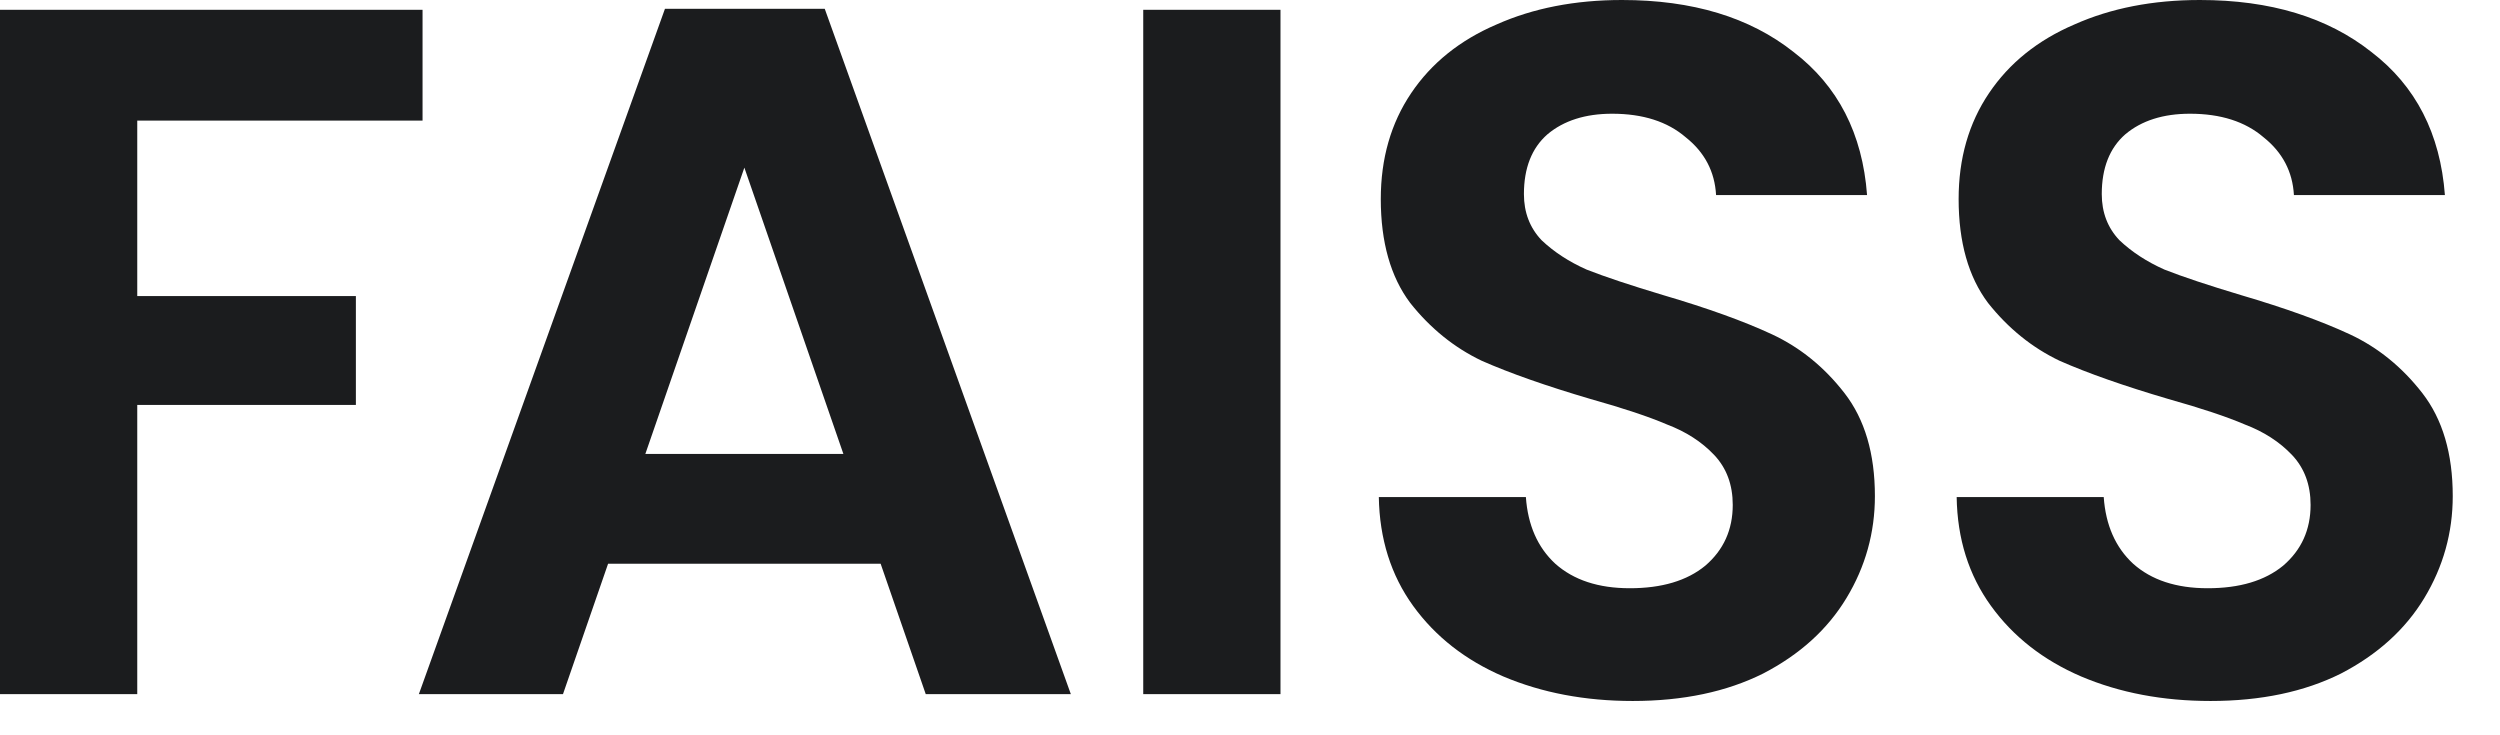 <svg width="51" height="15" viewBox="0 0 51 15" fill="none" xmlns="http://www.w3.org/2000/svg">
<path d="M8.62 0.2V2.46H2.8V6.04H7.26V8.26H2.8V14.16H-7.72476e-05V0.2H8.62ZM17.965 11.5H12.405L11.485 14.16H8.545L13.565 0.18H16.825L21.845 14.16H18.885L17.965 11.5ZM17.205 9.26L15.185 3.42L13.165 9.26H17.205ZM26.122 0.2V14.16H23.322V0.2H26.122ZM33.308 14.3C32.335 14.3 31.455 14.133 30.668 13.8C29.895 13.467 29.282 12.987 28.828 12.36C28.375 11.733 28.142 10.993 28.128 10.14H31.128C31.168 10.713 31.368 11.167 31.728 11.5C32.102 11.833 32.608 12 33.248 12C33.901 12 34.415 11.847 34.788 11.54C35.161 11.22 35.348 10.807 35.348 10.3C35.348 9.887 35.221 9.547 34.968 9.28C34.715 9.013 34.395 8.807 34.008 8.66C33.635 8.5 33.115 8.327 32.448 8.14C31.541 7.873 30.802 7.613 30.228 7.36C29.668 7.093 29.181 6.7 28.768 6.18C28.368 5.647 28.168 4.94 28.168 4.06C28.168 3.233 28.375 2.513 28.788 1.9C29.201 1.287 29.782 0.82 30.528 0.5C31.275 0.167 32.128 7.15256e-07 33.088 7.15256e-07C34.528 7.15256e-07 35.695 0.353 36.588 1.06C37.495 1.753 37.995 2.727 38.088 3.98H35.008C34.981 3.5 34.775 3.107 34.388 2.8C34.015 2.48 33.515 2.32 32.888 2.32C32.342 2.32 31.901 2.46 31.568 2.74C31.248 3.02 31.088 3.427 31.088 3.96C31.088 4.333 31.208 4.647 31.448 4.9C31.701 5.14 32.008 5.34 32.368 5.5C32.742 5.647 33.261 5.82 33.928 6.02C34.835 6.287 35.575 6.553 36.148 6.82C36.721 7.087 37.215 7.487 37.628 8.02C38.041 8.553 38.248 9.253 38.248 10.12C38.248 10.867 38.055 11.56 37.668 12.2C37.282 12.84 36.715 13.353 35.968 13.74C35.221 14.113 34.335 14.3 33.308 14.3ZM45.096 14.3C44.122 14.3 43.242 14.133 42.456 13.8C41.682 13.467 41.069 12.987 40.616 12.36C40.162 11.733 39.929 10.993 39.916 10.14H42.916C42.956 10.713 43.156 11.167 43.516 11.5C43.889 11.833 44.396 12 45.036 12C45.689 12 46.202 11.847 46.576 11.54C46.949 11.22 47.136 10.807 47.136 10.3C47.136 9.887 47.009 9.547 46.756 9.28C46.502 9.013 46.182 8.807 45.796 8.66C45.422 8.5 44.902 8.327 44.236 8.14C43.329 7.873 42.589 7.613 42.016 7.36C41.456 7.093 40.969 6.7 40.556 6.18C40.156 5.647 39.956 4.94 39.956 4.06C39.956 3.233 40.162 2.513 40.576 1.9C40.989 1.287 41.569 0.82 42.316 0.5C43.062 0.167 43.916 7.15256e-07 44.876 7.15256e-07C46.316 7.15256e-07 47.482 0.353 48.376 1.06C49.282 1.753 49.782 2.727 49.876 3.98H46.796C46.769 3.5 46.562 3.107 46.176 2.8C45.802 2.48 45.302 2.32 44.676 2.32C44.129 2.32 43.689 2.46 43.356 2.74C43.036 3.02 42.876 3.427 42.876 3.96C42.876 4.333 42.996 4.647 43.236 4.9C43.489 5.14 43.796 5.34 44.156 5.5C44.529 5.647 45.049 5.82 45.716 6.02C46.622 6.287 47.362 6.553 47.936 6.82C48.509 7.087 49.002 7.487 49.416 8.02C49.829 8.553 50.036 9.253 50.036 10.12C50.036 10.867 49.842 11.56 49.456 12.2C49.069 12.84 48.502 13.353 47.756 13.74C47.009 14.113 46.122 14.3 45.096 14.3Z" fill="#1B1C1E"/>
</svg>

